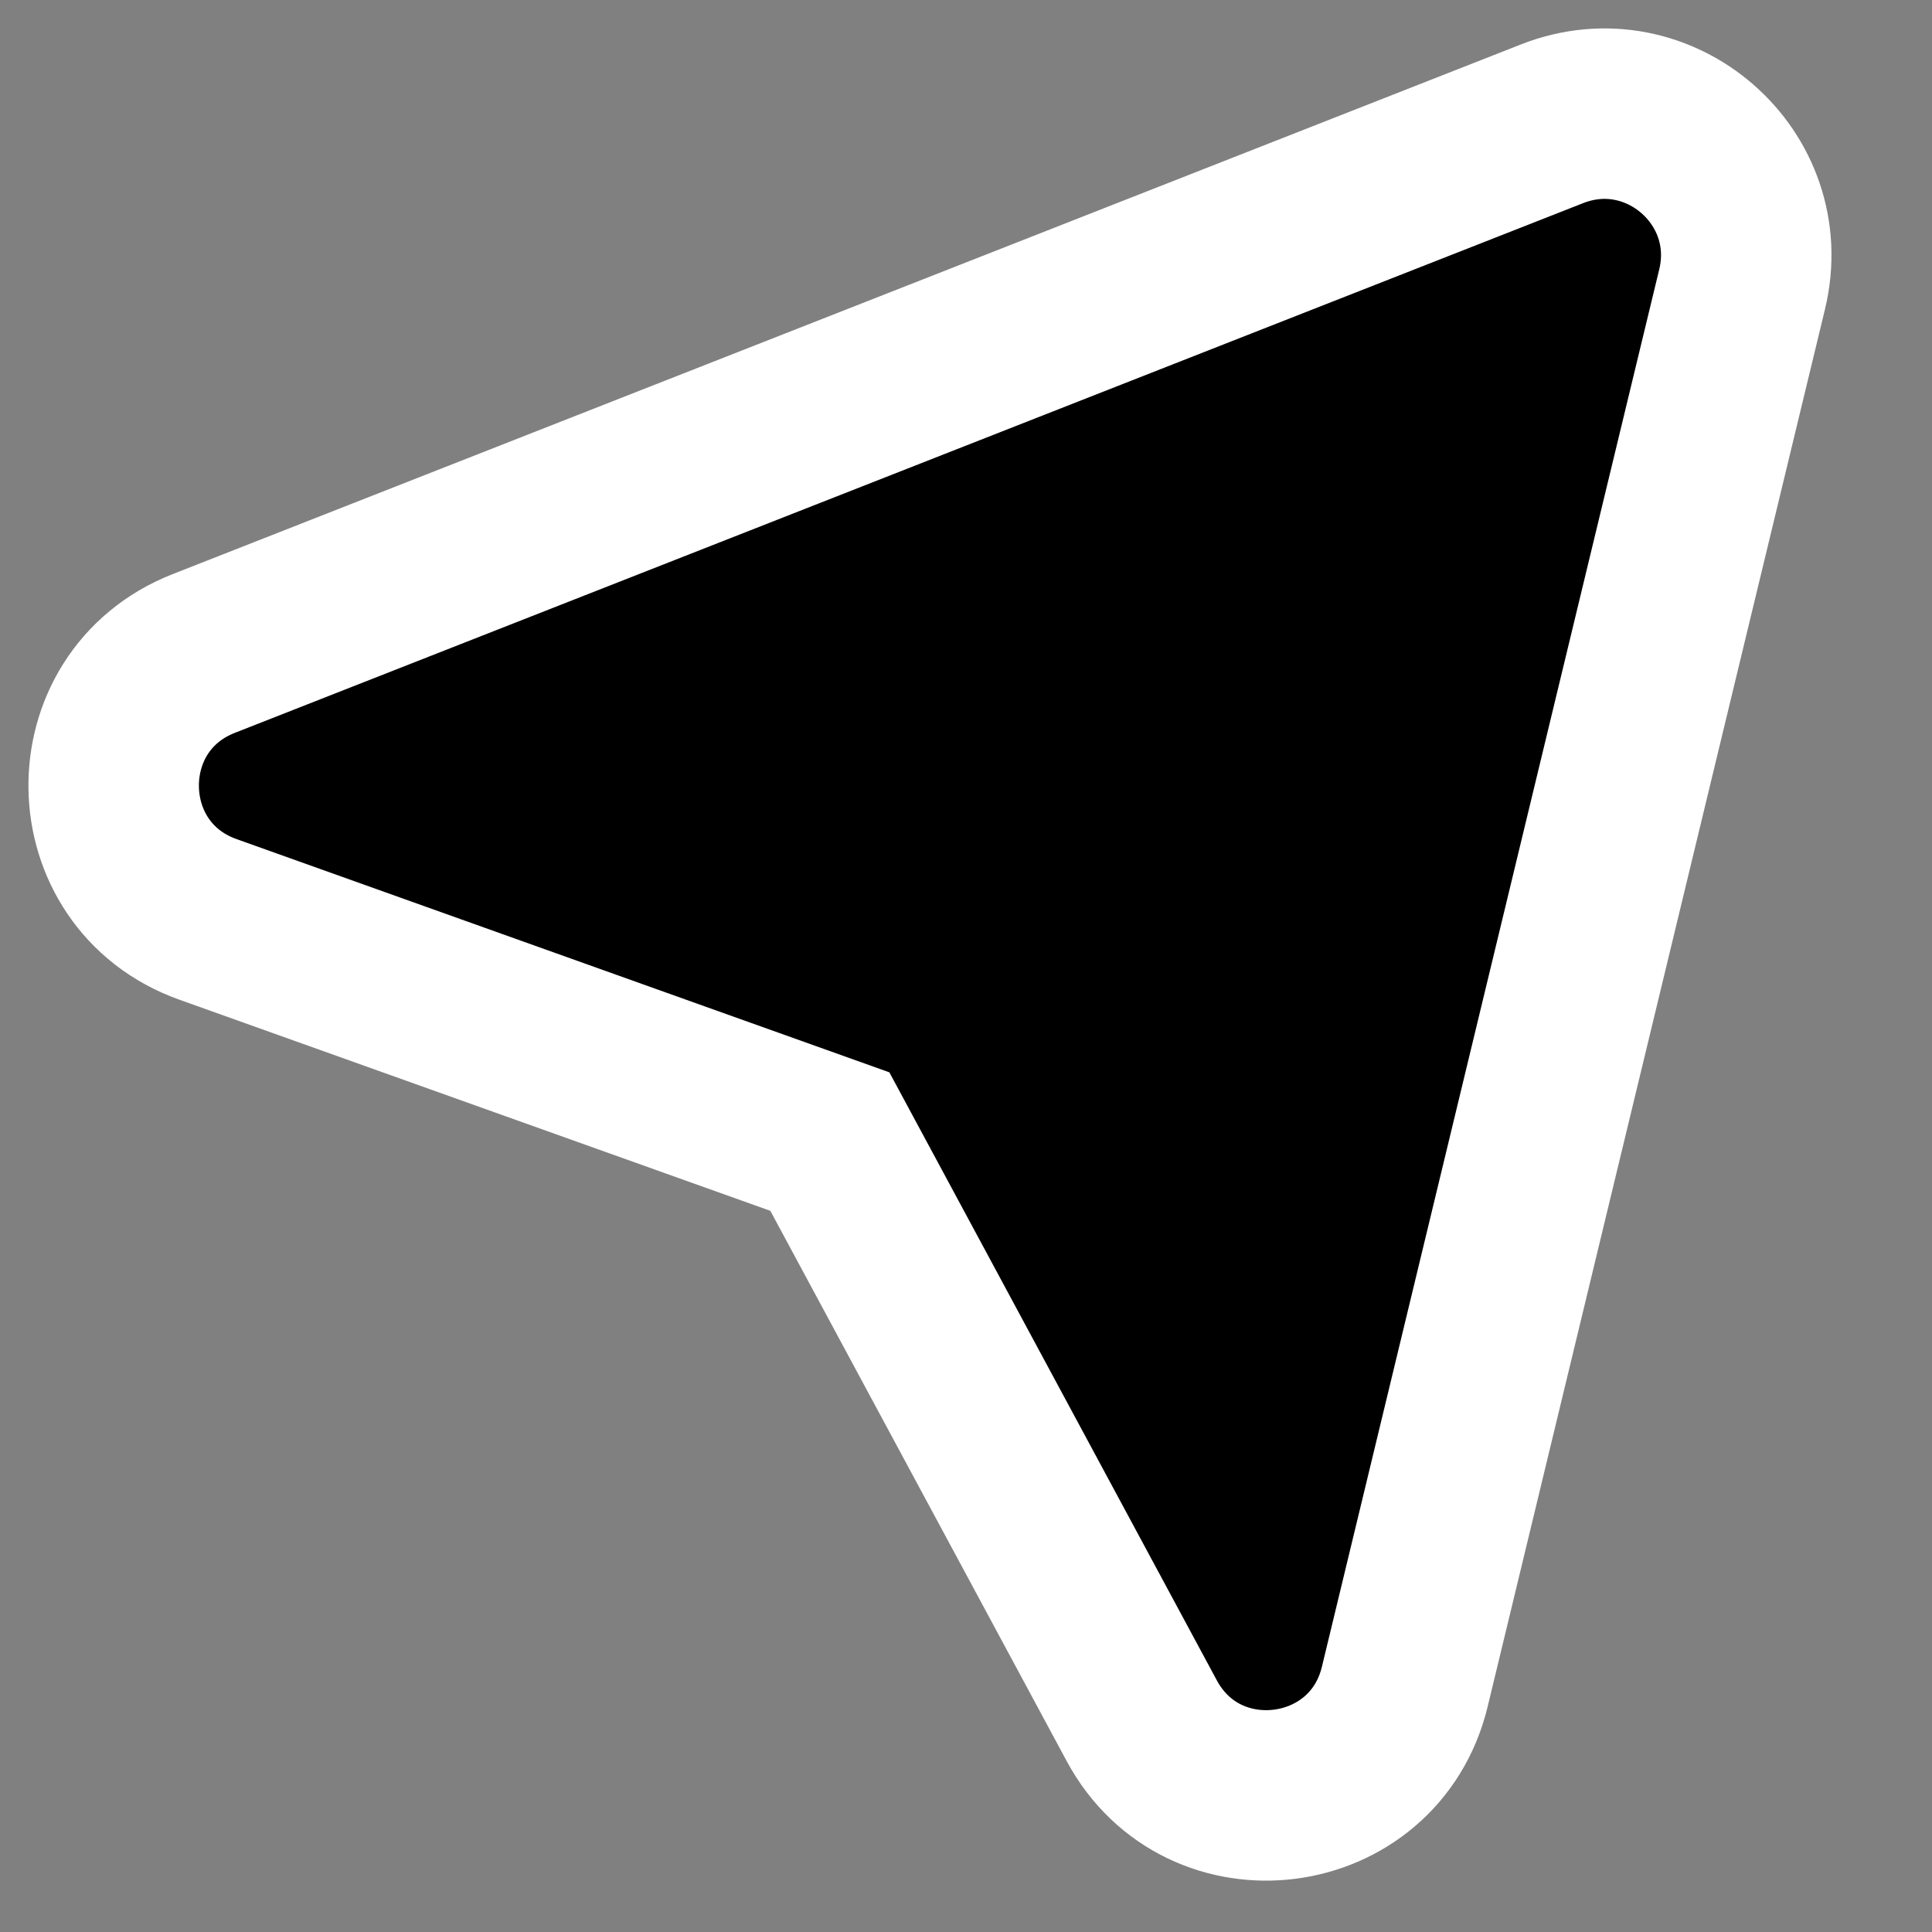 <?xml version="1.0" encoding="utf-8"?>
<svg xmlns="http://www.w3.org/2000/svg" fill="none" height="100%" overflow="visible" preserveAspectRatio="none" style="display: block;" viewBox="0 0 17 17" width="100%">
<rect x="0" y="0" width="17" height="17" fill="#808080" stroke="none"/>
<g id="Vector">
<path d="M15.329 2.546L12.361 14.841C12.092 15.956 10.589 16.15 10.046 15.14L7.302 10.045L1.83 8.09C0.742 7.702 0.718 6.172 1.793 5.75L13.657 1.089C14.599 0.719 15.567 1.562 15.329 2.546ZM7.393 10.077C7.393 10.077 7.393 10.077 7.393 10.077Z" fill="black"/>
<path d="M7.393 10.077C7.393 10.077 7.393 10.077 7.393 10.077ZM7.393 10.077L7.477 9.842M15.329 2.546L12.361 14.841C12.092 15.956 10.589 16.15 10.046 15.14L7.302 10.045L1.83 8.09C0.742 7.702 0.718 6.172 1.793 5.75L13.657 1.089C14.599 0.719 15.567 1.562 15.329 2.546Z" stroke="white" stroke-width="1.5"/>
</g>
</svg>